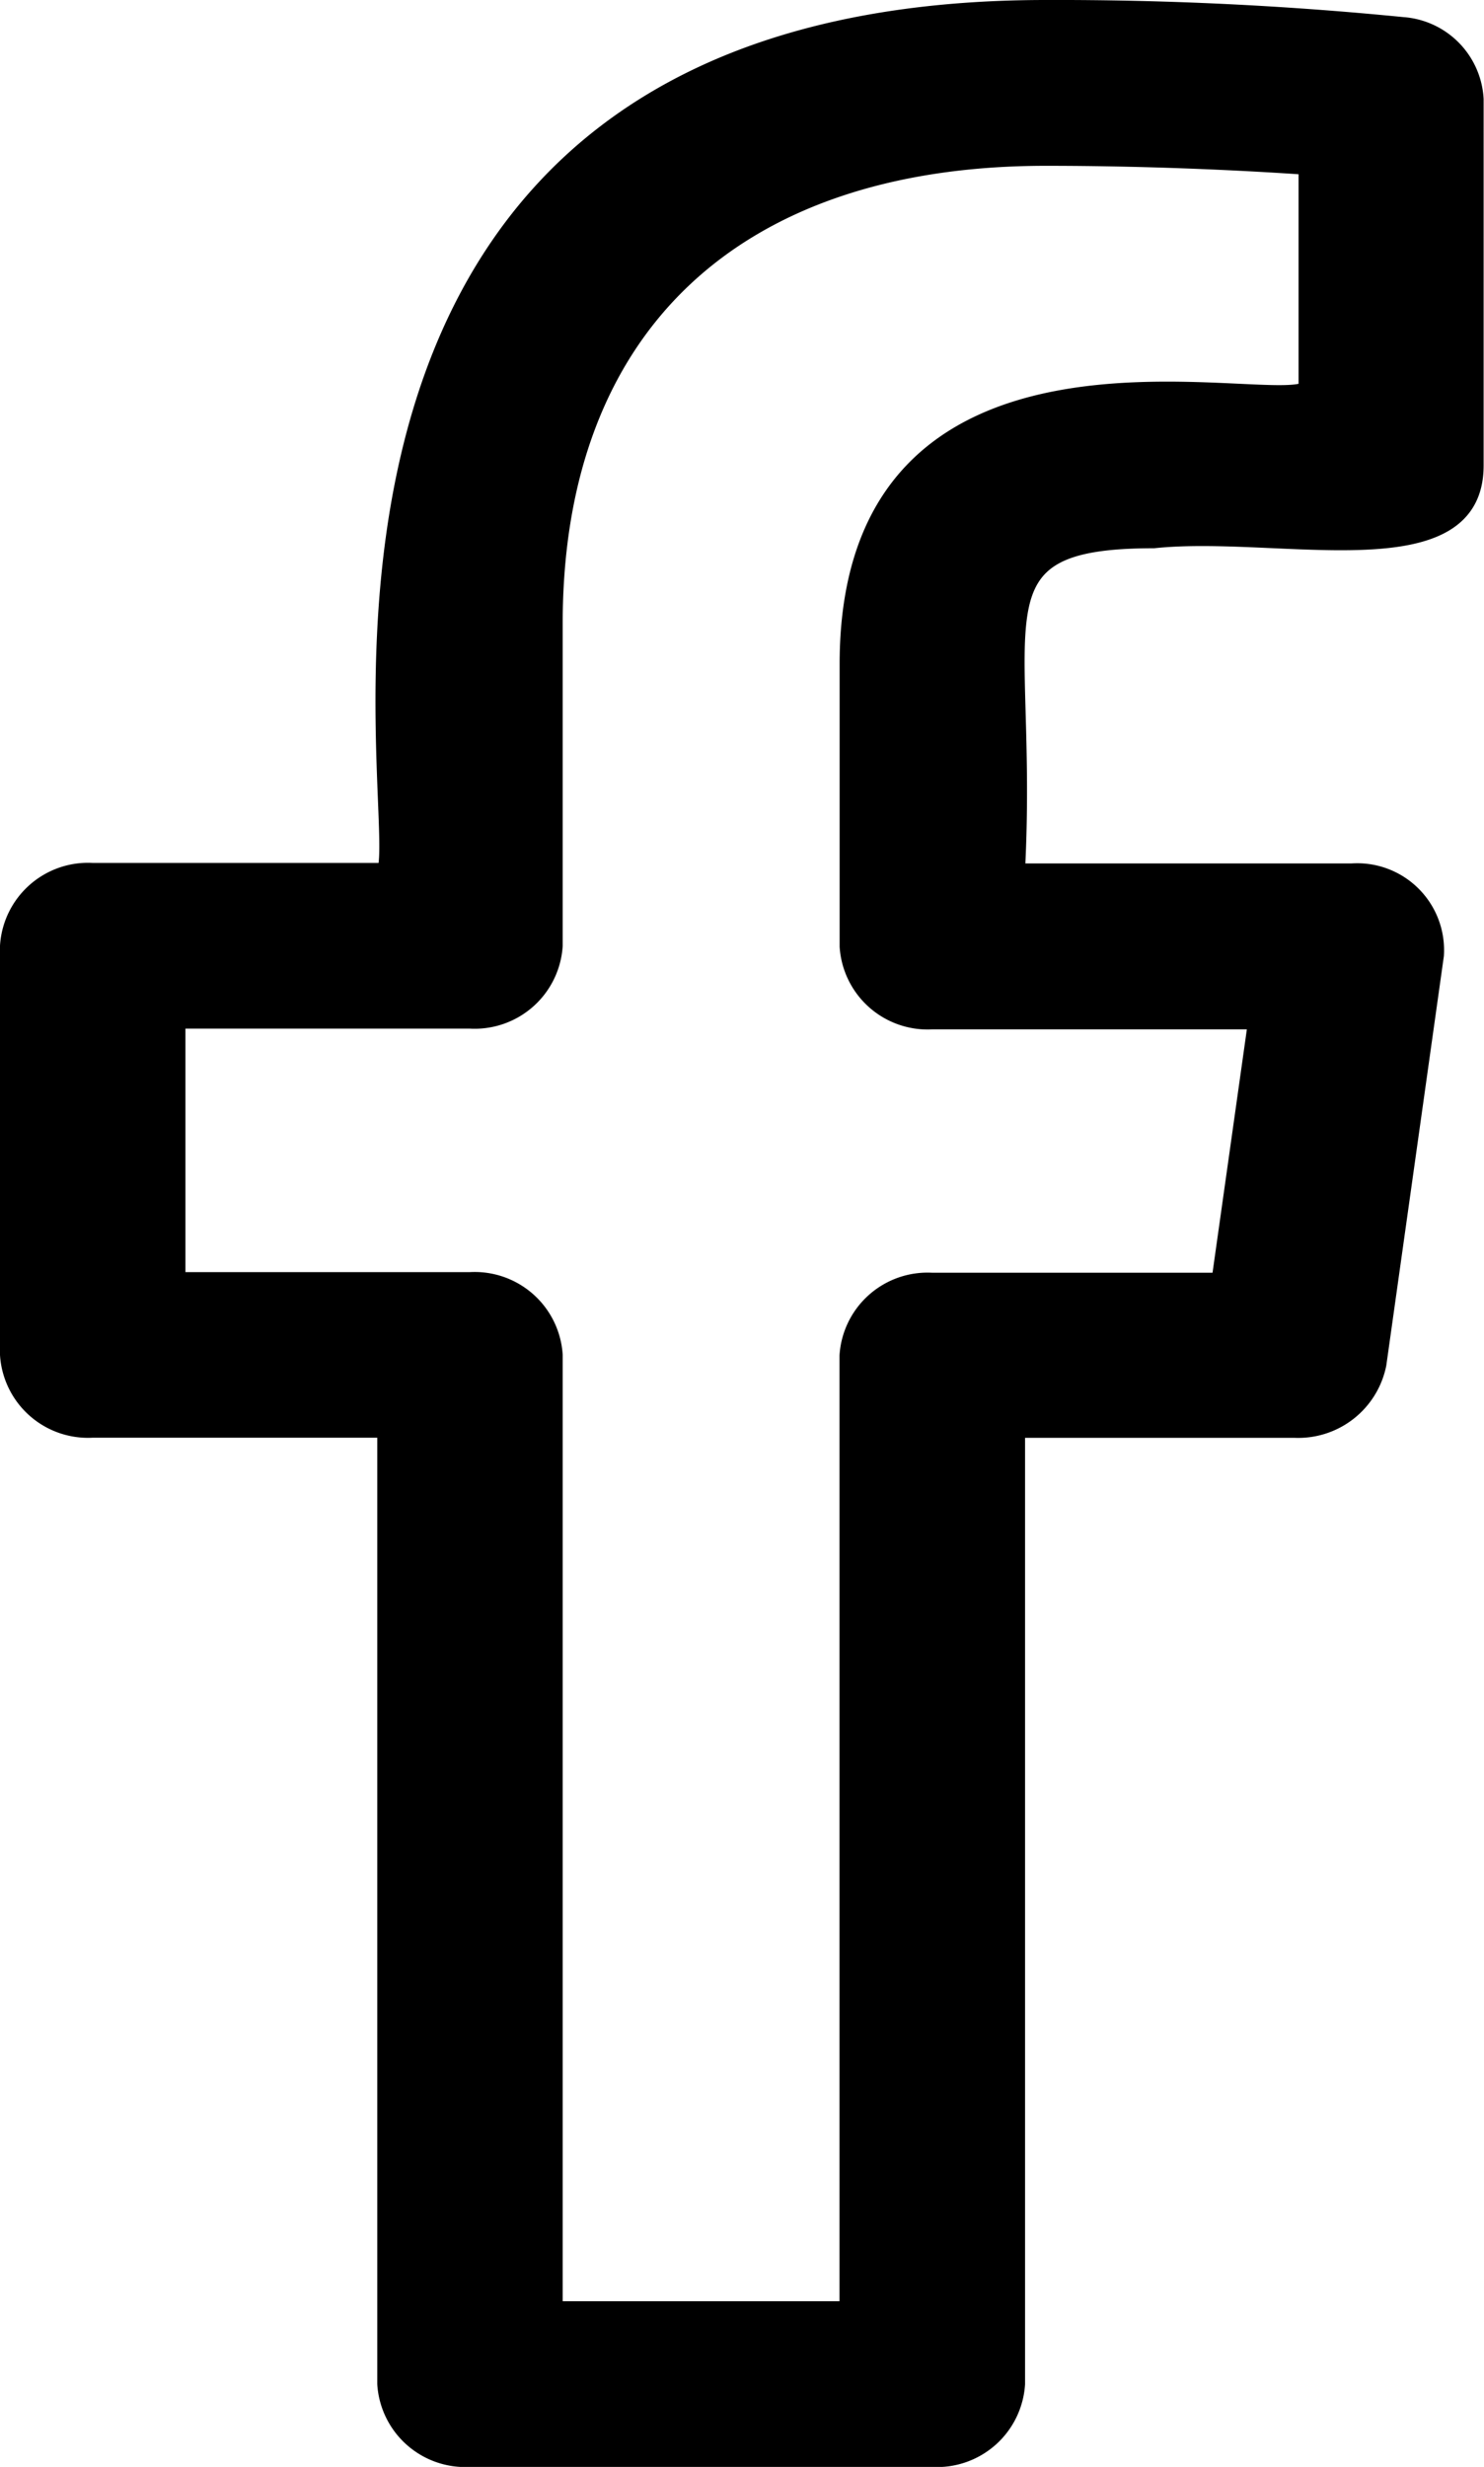 <svg xmlns="http://www.w3.org/2000/svg" width="12.1" height="20.1" viewBox="0 0 12.1 20.1">
  <path id="facebook" d="M6.768,11.614h2.37v7.76A.669.669,0,0,0,9.843,20h3.771a.669.669,0,0,0,.706-.625v-7.76h2.246a.682.682,0,0,0,.7-.547l.469-3.333a.658.658,0,0,0-.7-.7H14.32c.106-2.059-.409-2.668,1.1-2.668,1.024-.108,2.639.351,2.639-.625V.758a.656.656,0,0,0-.61-.619A28.579,28.579,0,0,0,14.54,0c-6.6,0-5.239,6.477-5.4,7.031H6.768a.669.669,0,0,0-.706.625v3.333a.669.669,0,0,0,.706.625Zm.706-3.333h2.37a.669.669,0,0,0,.706-.625V5.031c0-2.4,1.454-3.78,3.99-3.78.826,0,1.587.036,2.11.072V3.114c-.378.171-3.742-.737-3.742,2.248v2.3a.669.669,0,0,0,.706.625h2.622l-.294,2.083H13.613a.669.669,0,0,0-.706.625V18.75H10.55V10.99a.669.669,0,0,0-.706-.625H7.474Z" transform="translate(-6.012 0.05)" stroke="#000" stroke-width="0.1"/>
</svg>
